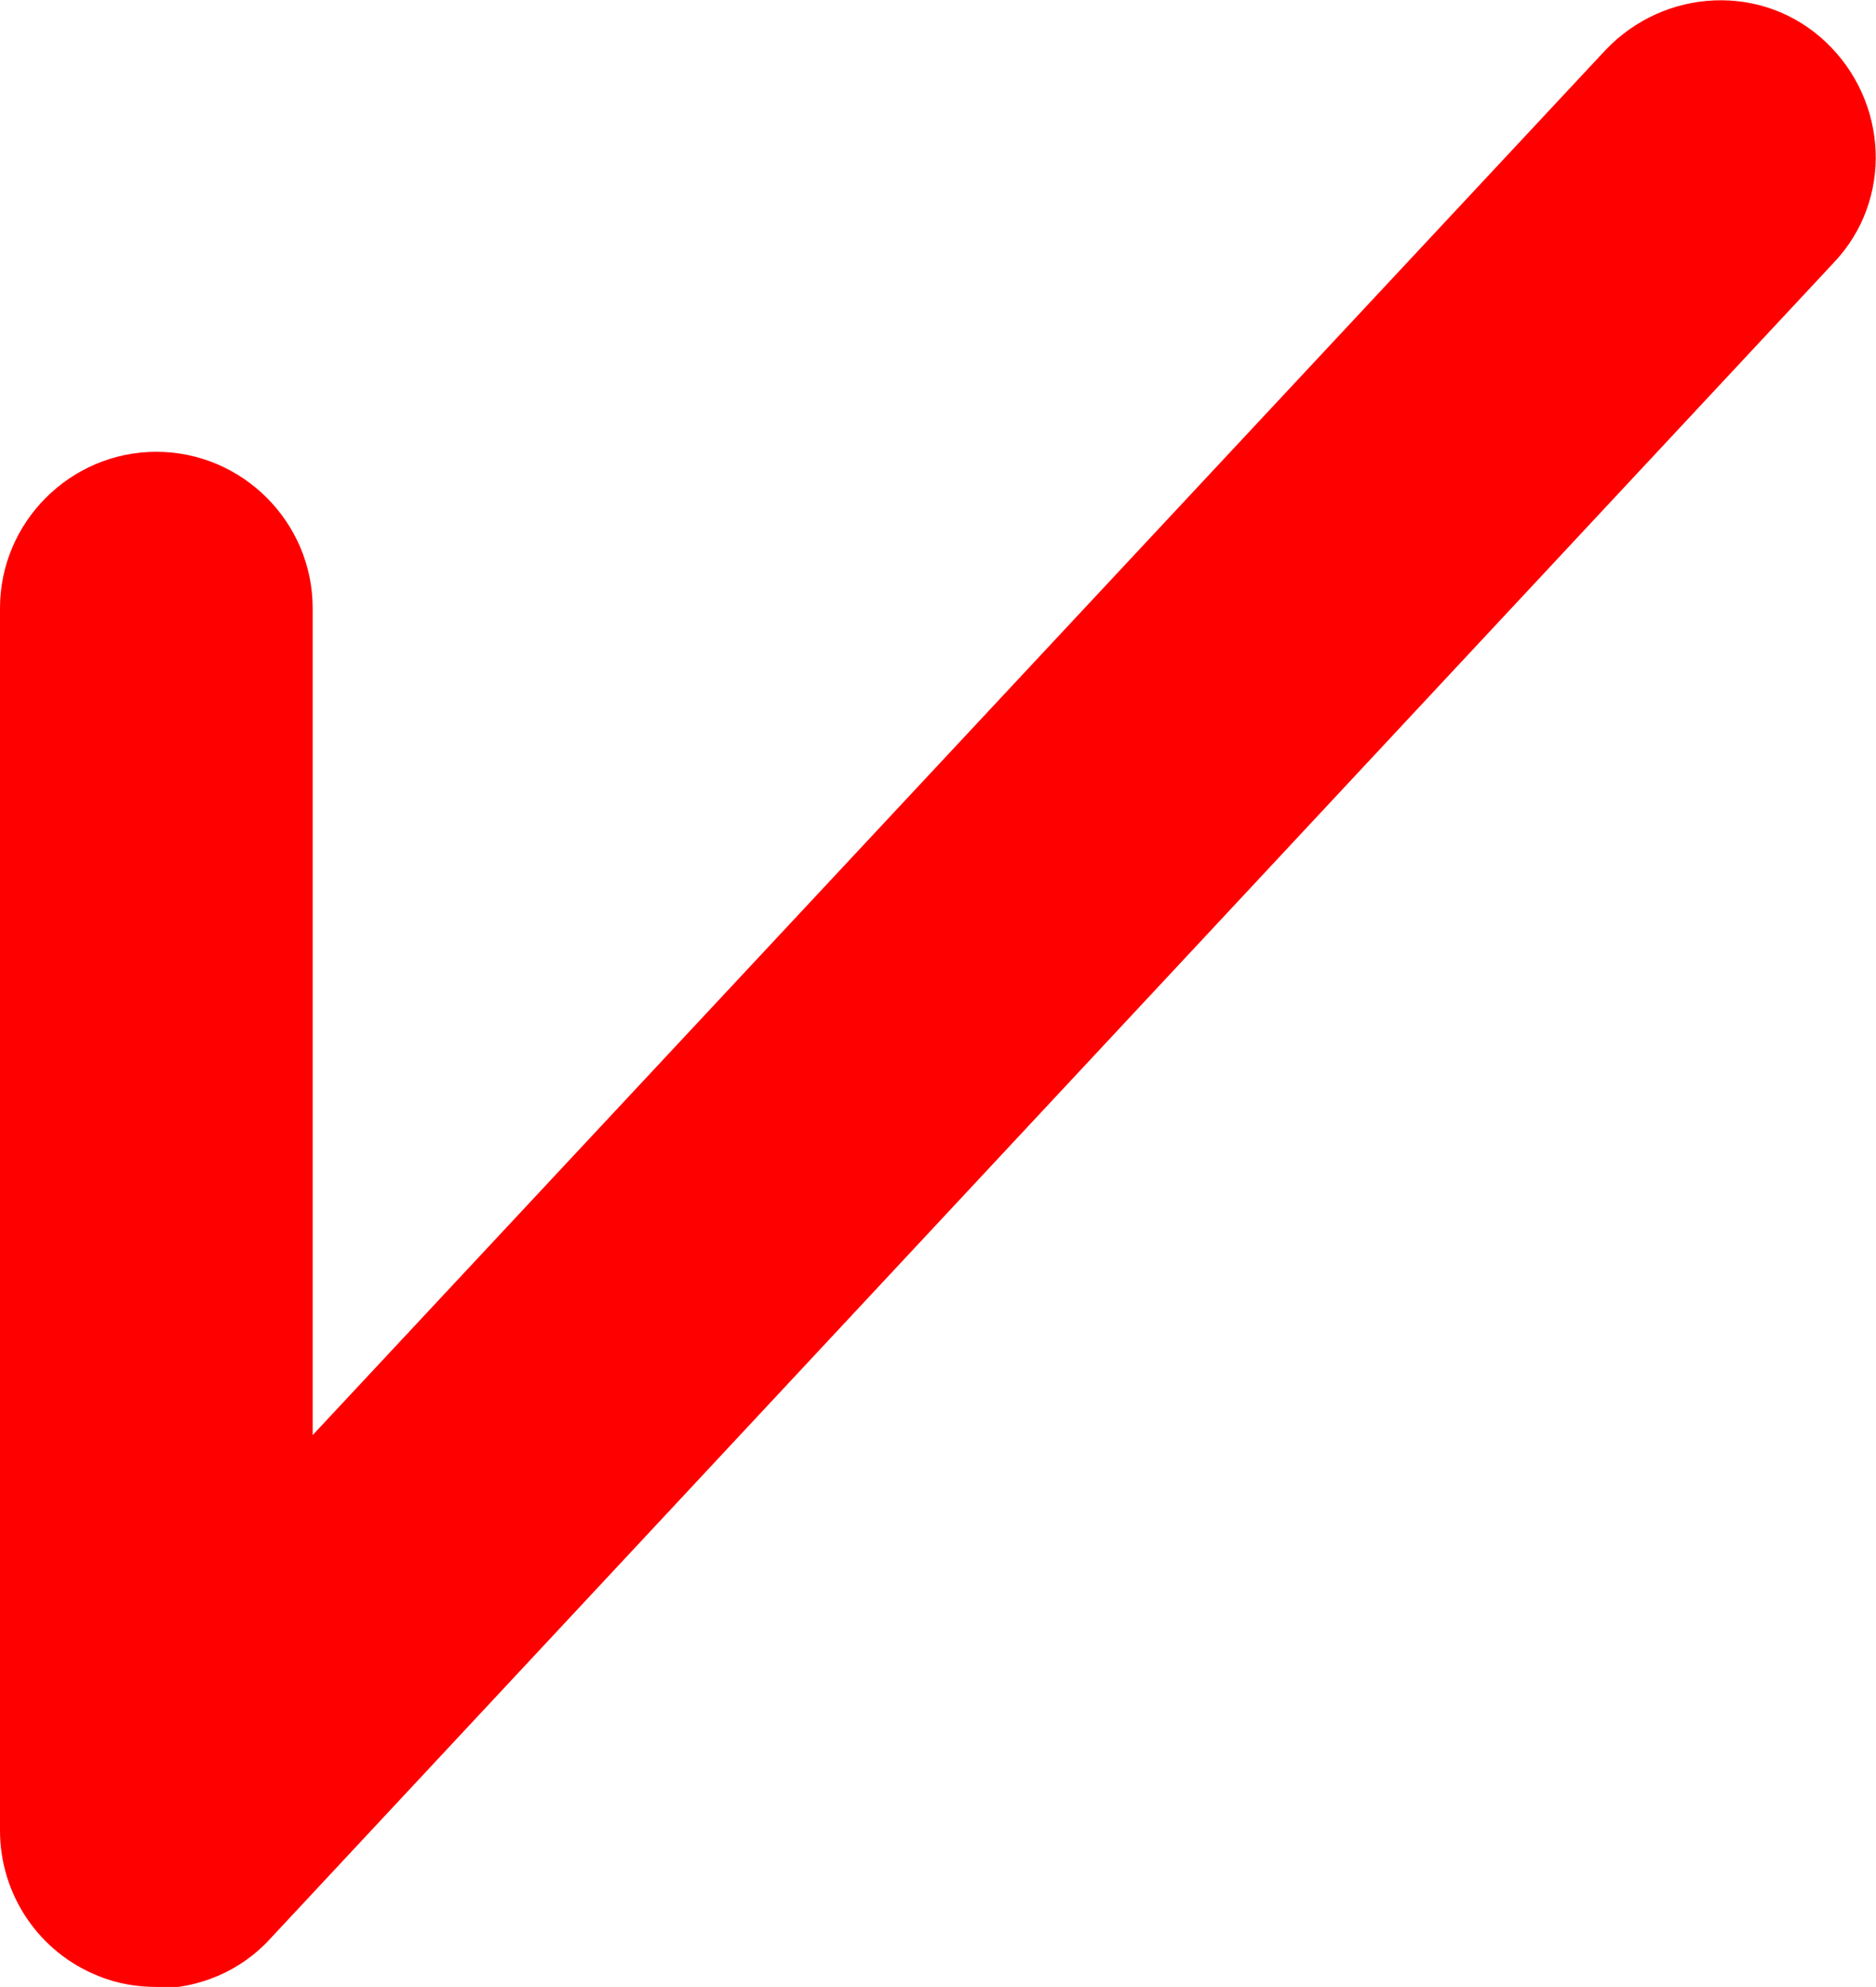 <svg height="12.71" viewBox="0 0 12 12.71" width="12" xmlns="http://www.w3.org/2000/svg"><path d="m1 12.71c-.12 0-.25-.02-.37-.07-.38-.15-.63-.52-.63-.93v-7.82c0-.55.45-1 1-1s1 .45 1 1v5.29l8.27-8.86c.38-.4 1.01-.43 1.41-.05s.43 1.01.05 1.41l-10 10.72c-.19.21-.46.32-.73.32z" fill="#fe0000"/></svg>